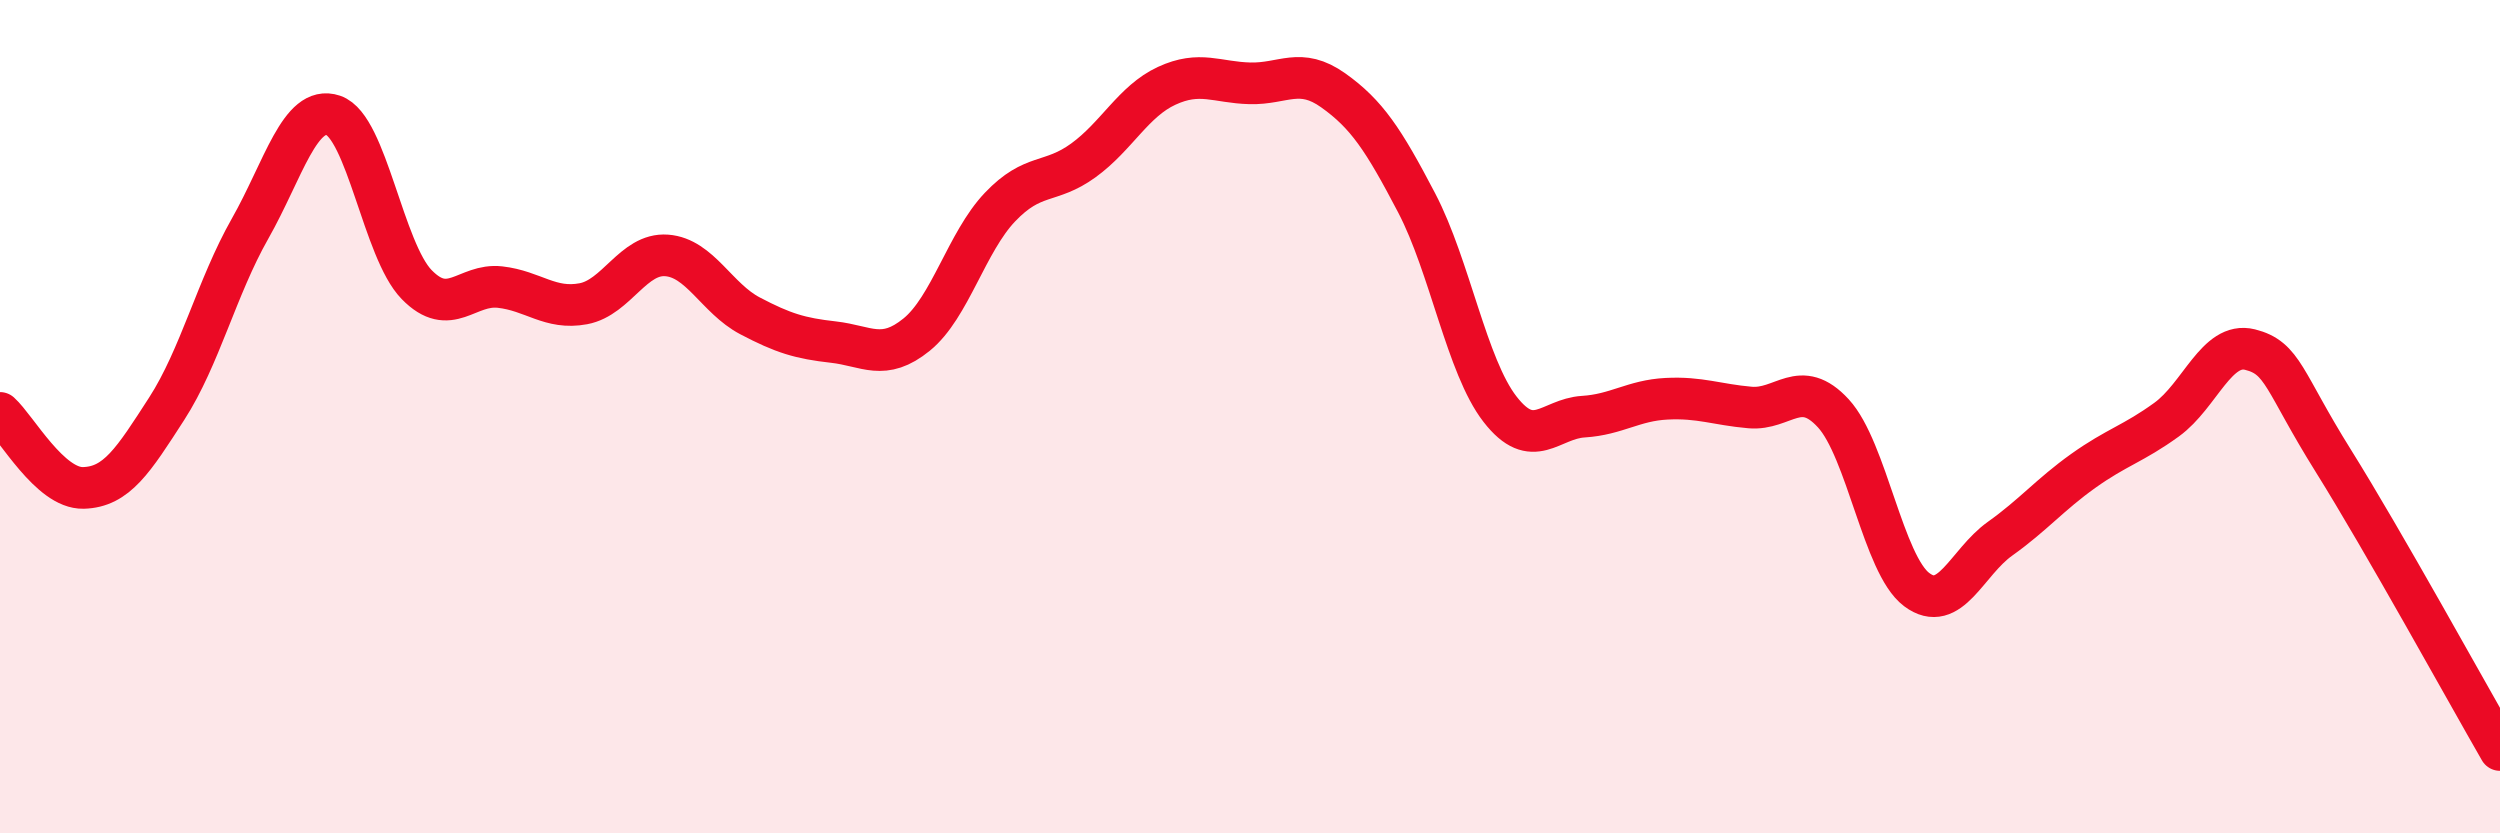 
    <svg width="60" height="20" viewBox="0 0 60 20" xmlns="http://www.w3.org/2000/svg">
      <path
        d="M 0,9.91 C 0.4,10.27 1.2,11.73 2,11.71 C 2.8,11.69 3.2,11.05 4,9.81 C 4.8,8.57 5.2,6.9 6,5.49 C 6.8,4.08 7.2,2.5 8,2.77 C 8.8,3.04 9.2,6.01 10,6.83 C 10.8,7.65 11.2,6.8 12,6.89 C 12.8,6.98 13.2,7.44 14,7.29 C 14.8,7.14 15.2,6.07 16,6.13 C 16.8,6.19 17.2,7.16 18,7.58 C 18.8,8 19.2,8.12 20,8.21 C 20.8,8.3 21.2,8.68 22,8.03 C 22.8,7.38 23.2,5.81 24,4.97 C 24.8,4.13 25.2,4.43 26,3.85 C 26.8,3.27 27.2,2.43 28,2.06 C 28.8,1.69 29.2,1.98 30,2 C 30.8,2.02 31.2,1.6 32,2.17 C 32.8,2.74 33.2,3.34 34,4.87 C 34.8,6.4 35.2,8.79 36,9.82 C 36.8,10.85 37.2,10.05 38,10 C 38.8,9.95 39.2,9.61 40,9.57 C 40.8,9.53 41.2,9.71 42,9.78 C 42.8,9.85 43.2,9.05 44,9.92 C 44.8,10.79 45.2,13.55 46,14.15 C 46.8,14.75 47.2,13.5 48,12.93 C 48.8,12.36 49.2,11.87 50,11.3 C 50.8,10.73 51.2,10.65 52,10.07 C 52.8,9.49 53.2,8.19 54,8.39 C 54.8,8.59 54.8,9.14 56,11.06 C 57.2,12.98 59.2,16.61 60,18L60 20L0 20Z"
        fill="#EB0A25"
        opacity="0.1"
        stroke-linecap="round"
        stroke-linejoin="round"
      />
      <path
        d="M 0,9.91 C 0.4,10.27 1.2,11.73 2,11.71 C 2.8,11.69 3.2,11.05 4,9.81 C 4.8,8.57 5.2,6.9 6,5.49 C 6.8,4.08 7.2,2.5 8,2.77 C 8.8,3.04 9.2,6.01 10,6.83 C 10.8,7.65 11.2,6.8 12,6.89 C 12.8,6.98 13.2,7.44 14,7.29 C 14.8,7.14 15.2,6.07 16,6.13 C 16.8,6.19 17.2,7.16 18,7.58 C 18.8,8 19.2,8.12 20,8.21 C 20.8,8.3 21.2,8.68 22,8.03 C 22.8,7.38 23.2,5.81 24,4.97 C 24.8,4.13 25.2,4.43 26,3.85 C 26.8,3.27 27.2,2.43 28,2.06 C 28.8,1.69 29.2,1.98 30,2 C 30.8,2.02 31.2,1.6 32,2.17 C 32.8,2.74 33.2,3.34 34,4.87 C 34.8,6.4 35.2,8.79 36,9.82 C 36.8,10.85 37.2,10.05 38,10 C 38.8,9.95 39.2,9.61 40,9.57 C 40.8,9.53 41.2,9.71 42,9.78 C 42.8,9.85 43.2,9.05 44,9.92 C 44.8,10.79 45.2,13.55 46,14.15 C 46.8,14.75 47.2,13.5 48,12.93 C 48.8,12.36 49.2,11.87 50,11.3 C 50.8,10.73 51.2,10.65 52,10.07 C 52.8,9.49 53.2,8.19 54,8.39 C 54.8,8.59 54.8,9.14 56,11.06 C 57.2,12.98 59.2,16.61 60,18"
        stroke="#EB0A25"
        stroke-width="1"
        fill="none"
        stroke-linecap="round"
        stroke-linejoin="round"
      />
    </svg>
  